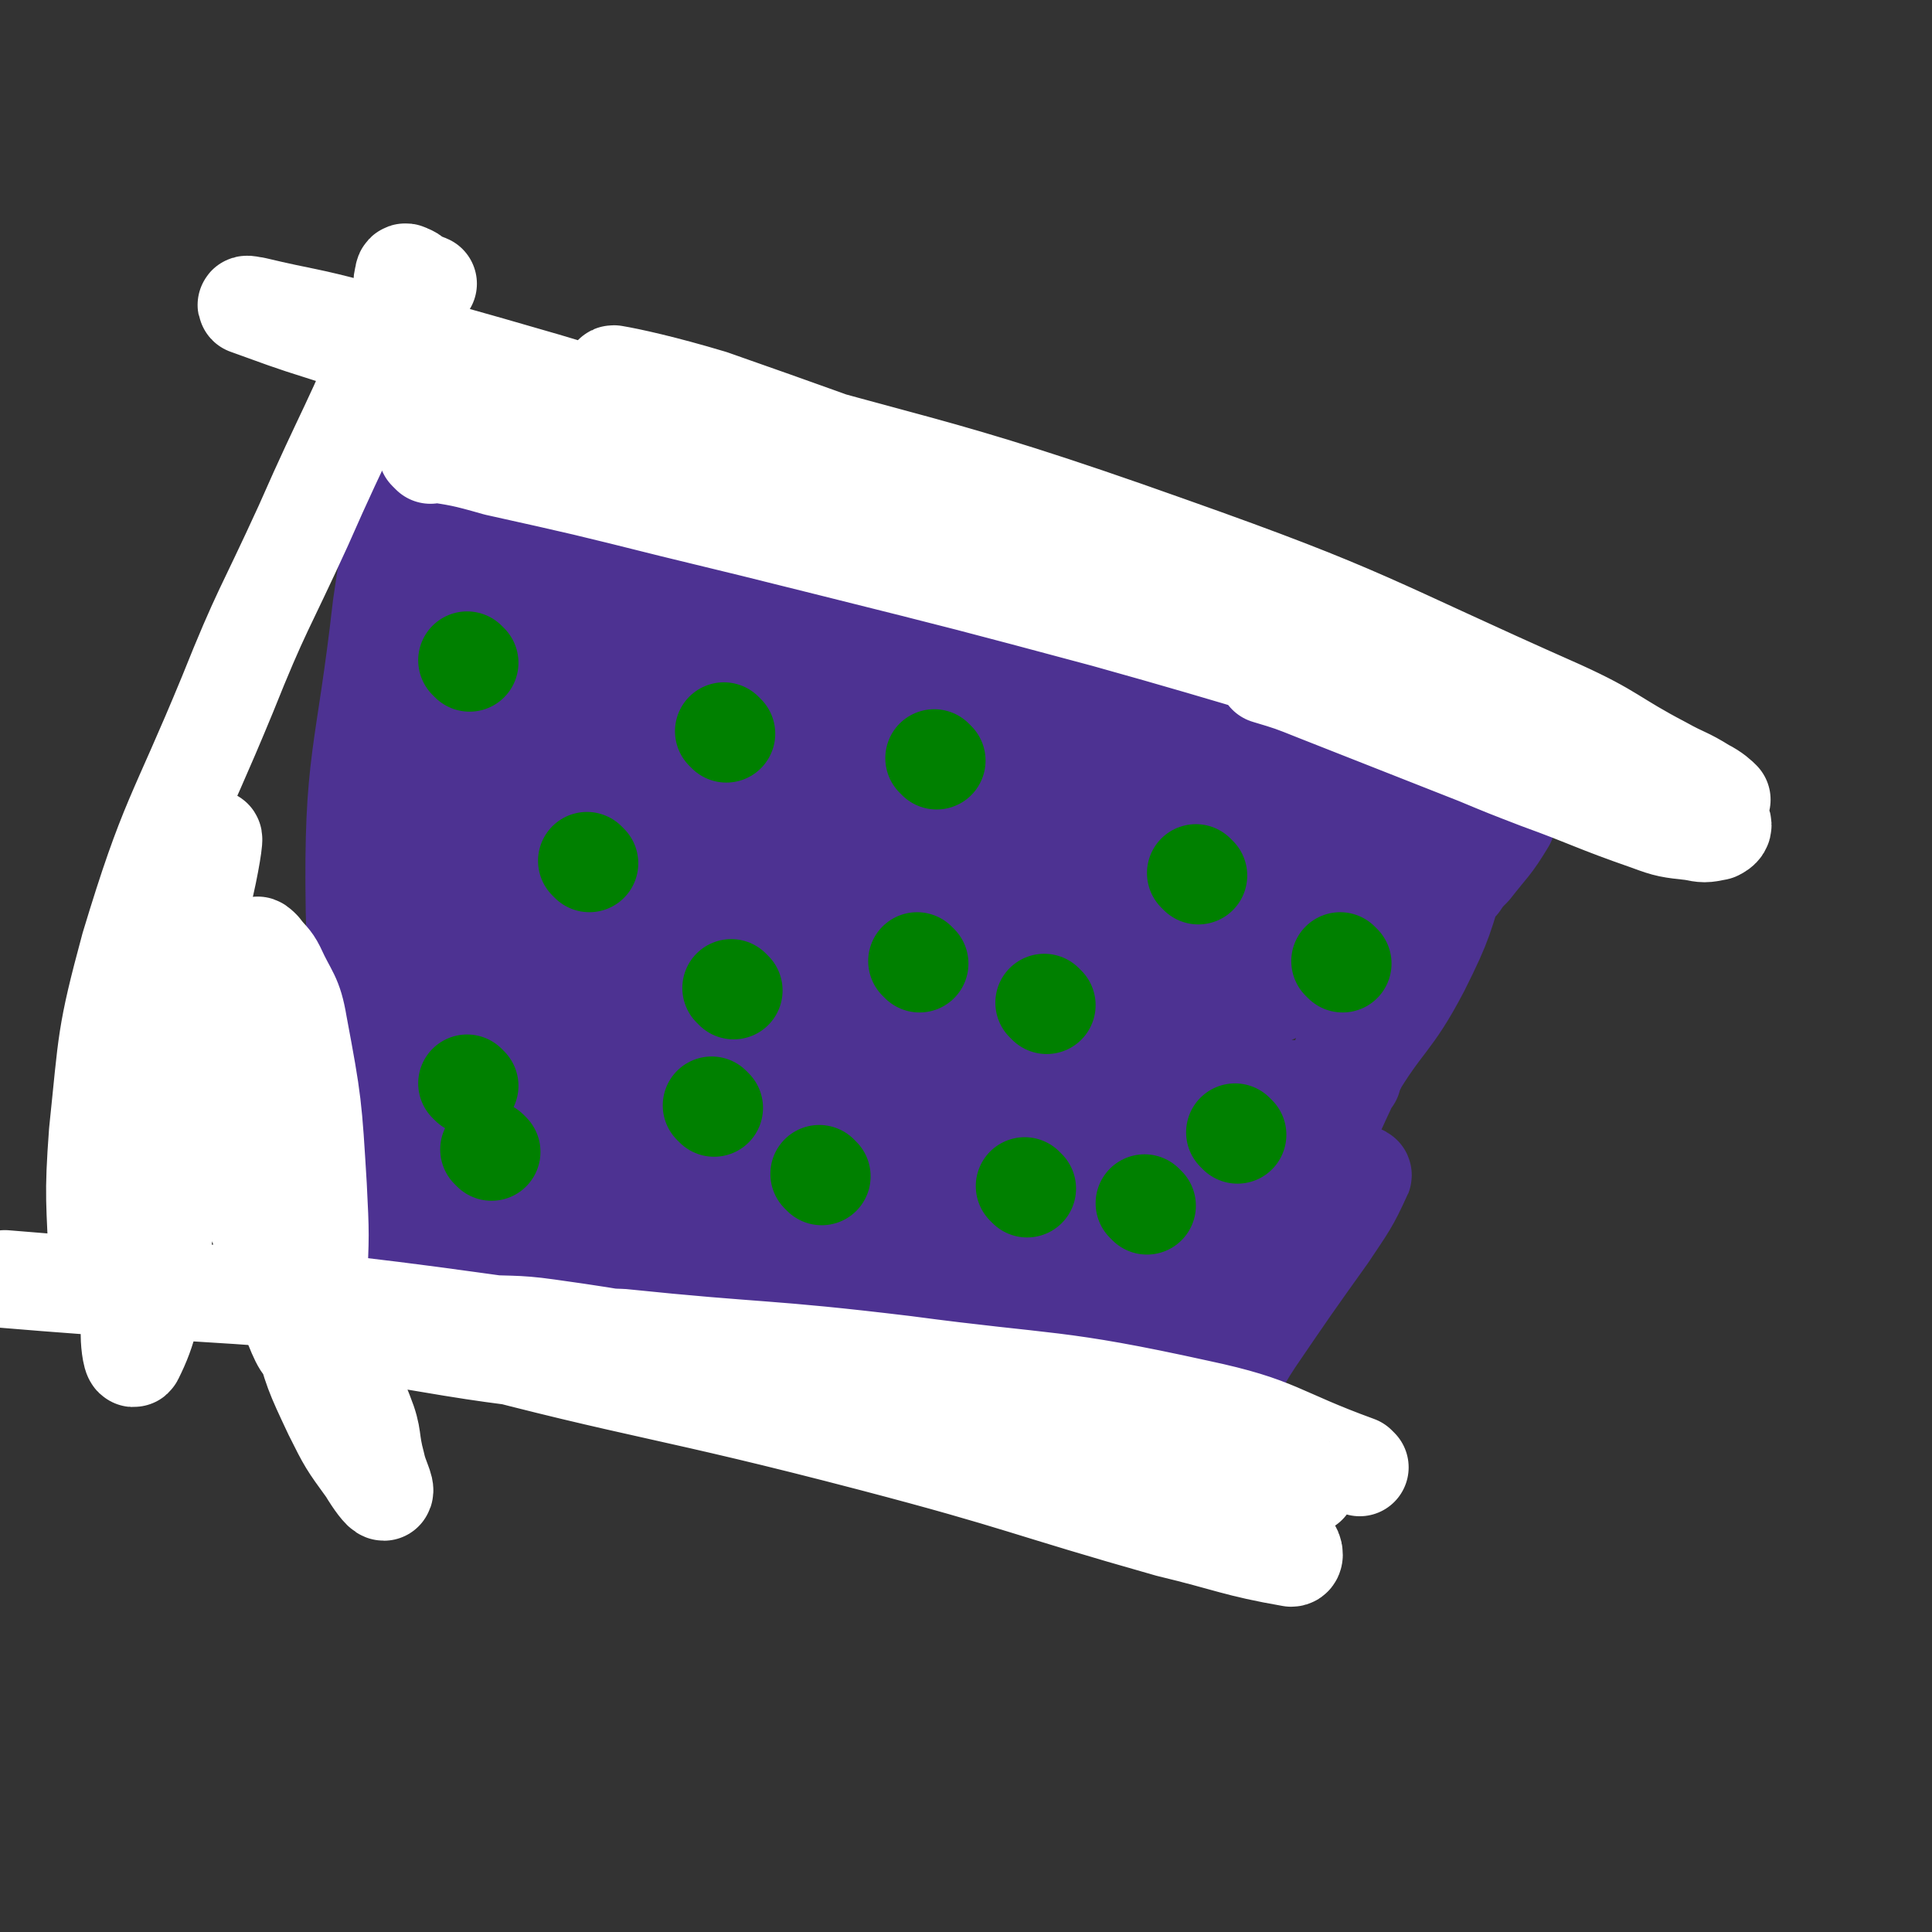 <svg viewBox='0 0 790 790' version='1.1' xmlns='http://www.w3.org/2000/svg' xmlns:xlink='http://www.w3.org/1999/xlink'><rect x="0" y="0" width="790" height="790" fill="#333333" stroke="none"/><g fill='none' stroke='#4D3292' stroke-width='20' stroke-linecap='round' stroke-linejoin='round'><path d='M176,512c-1,-1 -1,-1 -1,-1 -6,-16 -10,-15 -11,-31 -7,-140 -3,-141 -5,-282 0,-5 0,-5 1,-10 0,-2 0,-3 0,-3 0,0 1,1 1,2 0,2 -1,2 0,4 1,3 2,2 3,5 2,9 1,9 3,18 '/><path d='M142,211c-1,-1 -2,-1 -1,-1 11,-2 12,-2 25,-3 18,-1 19,-2 37,-1 22,2 22,3 44,7 29,6 28,7 57,13 14,3 14,3 29,6 15,3 15,3 31,7 6,1 6,0 12,2 2,1 3,1 4,2 1,1 0,1 -1,2 -2,3 -2,3 -3,6 -2,4 -3,3 -4,7 -11,25 -11,25 -21,50 -9,24 -11,23 -19,48 -12,36 -11,36 -21,74 -3,11 -3,12 -3,24 -1,18 2,18 2,37 0,5 -1,5 -2,10 -1,13 -1,13 -2,27 0,3 0,4 0,7 0,3 0,4 -2,5 0,1 -1,-1 -2,-1 -1,-1 -1,-1 -2,-1 -2,-1 -2,-1 -4,-2 -1,-1 -2,-1 -4,-2 -1,0 -1,1 -2,0 -1,0 0,-1 -1,-2 -1,-1 -1,-1 -2,-1 -1,-1 -1,-1 -2,-1 -3,-1 -3,-2 -7,-3 -10,-2 -10,-1 -20,-3 -9,-2 -9,-1 -19,-3 -9,-2 -9,-2 -18,-4 -8,-2 -8,-2 -16,-4 -23,-5 -23,-5 -45,-9 -16,-3 -16,-3 -32,-6 -17,-4 -17,-6 -34,-9 -12,-3 -12,-2 -25,-4 -2,0 -2,0 -4,-1 '/><path d='M365,238c-1,-1 -2,-2 -1,-1 12,5 13,6 26,12 15,7 15,6 30,13 21,9 21,10 42,18 22,7 23,6 45,12 16,4 16,5 31,8 14,3 14,3 27,5 12,2 12,2 23,3 7,1 8,-1 14,1 3,1 6,2 5,4 -2,5 -6,5 -9,11 -10,19 -9,19 -17,39 -9,23 -9,24 -18,47 -8,22 -7,22 -17,44 -16,37 -15,37 -35,73 -10,18 -10,20 -24,35 -7,7 -9,7 -19,9 -4,1 -4,-1 -8,-2 -2,-1 -2,-2 -5,-3 -9,-1 -9,0 -19,0 -16,0 -16,0 -32,-1 -5,-1 -6,0 -11,-1 -8,-3 -8,-3 -16,-6 -7,-3 -7,-3 -14,-6 -6,-2 -7,-1 -13,-4 -7,-5 -6,-6 -13,-11 -10,-6 -10,-5 -20,-10 -7,-4 -7,-5 -14,-8 -5,-3 -5,-2 -11,-3 -3,-1 -3,-1 -6,-2 -2,0 -2,0 -3,-1 0,0 0,0 -1,0 0,0 0,0 0,0 -2,0 -2,0 -3,1 '/></g>
<g fill='none' stroke='#4D3292' stroke-width='40' stroke-linecap='round' stroke-linejoin='round'><path d='M166,513c-1,-1 -1,-1 -1,-1 -1,-22 0,-22 0,-43 0,-18 -1,-18 -1,-36 0,-43 -4,-43 0,-86 6,-69 8,-69 20,-138 2,-11 9,-21 8,-22 -1,-2 -8,7 -11,17 -13,42 -14,43 -21,86 -8,47 -7,47 -9,95 -1,45 0,45 3,89 0,11 2,11 4,21 0,3 0,7 0,6 0,-6 2,-10 1,-20 -6,-55 -13,-55 -14,-109 -1,-62 4,-62 11,-124 4,-28 5,-28 10,-56 0,-1 0,-1 0,-1 0,22 0,23 0,47 0,94 -2,94 0,187 1,38 0,38 6,75 3,18 3,19 11,35 3,5 7,7 10,7 2,1 2,-3 1,-6 -2,-10 -2,-10 -5,-20 -6,-16 -9,-15 -13,-31 -6,-28 -4,-29 -7,-58 -3,-32 -5,-32 -6,-63 -1,-17 2,-18 2,-35 0,-11 -1,-11 -1,-23 -1,-18 -1,-18 -1,-37 -1,-22 -2,-22 0,-43 0,-8 2,-8 4,-15 0,0 0,0 1,0 0,0 1,0 1,0 2,-1 2,-2 4,-2 6,0 6,0 12,1 10,2 10,2 20,5 18,6 19,5 37,12 22,8 21,11 43,18 19,6 19,6 40,10 11,2 12,1 24,2 5,0 6,-1 11,1 0,0 0,1 -1,1 -1,1 -2,-1 -2,0 -1,0 0,1 0,2 -1,7 0,7 -2,13 -5,19 -6,19 -13,37 -15,39 -15,39 -30,77 -9,24 -10,24 -19,49 -5,16 -5,16 -9,32 -2,11 -1,12 -2,23 0,7 0,7 0,14 0,2 0,2 0,5 0,1 1,0 1,1 0,1 0,1 0,3 0,5 0,5 0,10 -1,7 -1,7 -3,14 0,2 -1,2 -2,3 -1,0 -1,0 -2,0 -2,0 -2,0 -4,0 -4,0 -4,0 -7,0 -12,-2 -13,-1 -24,-4 -29,-9 -29,-9 -57,-20 -5,-2 -6,-3 -9,-6 -1,-1 1,-2 2,-2 1,-1 2,-1 4,-1 11,4 11,5 22,9 23,7 23,7 46,12 12,3 17,1 24,4 2,1 -2,3 -5,3 -4,0 -6,1 -9,-3 -7,-6 -6,-8 -10,-16 -17,-32 -19,-31 -33,-65 -16,-41 -18,-41 -26,-84 -10,-55 -5,-56 -9,-112 -1,-21 0,-21 -1,-41 0,-3 -2,-6 -1,-6 1,0 4,1 5,5 5,13 6,14 6,28 2,49 -2,49 -3,98 0,43 2,43 2,86 1,22 -1,22 0,44 1,8 1,10 3,15 1,1 3,0 3,-2 4,-7 5,-7 5,-14 2,-26 -1,-27 -1,-53 -2,-65 -7,-66 -2,-131 3,-32 19,-66 17,-62 -1,6 -14,41 -23,84 -13,57 -13,58 -21,116 -4,34 -5,34 -4,68 1,22 1,38 9,44 5,4 14,-10 18,-25 7,-23 3,-25 5,-51 5,-77 2,-77 11,-153 4,-40 6,-40 14,-79 0,-4 3,-10 2,-7 -5,20 -9,26 -14,52 -11,54 -11,54 -17,108 -4,40 -2,40 -3,80 -1,17 -2,17 0,33 1,6 3,10 5,11 2,0 4,-3 5,-8 3,-21 2,-21 3,-42 4,-53 1,-53 8,-105 7,-60 7,-60 21,-119 4,-20 16,-48 15,-40 -2,19 -12,47 -21,94 -12,63 -13,63 -20,127 -5,45 -16,60 -2,90 7,15 33,14 44,0 24,-29 16,-43 26,-87 9,-37 6,-38 13,-75 5,-22 9,-22 12,-44 2,-18 3,-19 0,-36 -2,-8 -5,-16 -12,-15 -9,1 -14,7 -20,19 -19,38 -18,40 -30,82 -12,47 -10,48 -18,97 -5,31 -8,32 -7,63 0,7 5,12 9,12 6,-2 9,-7 11,-16 10,-34 7,-35 14,-70 12,-53 9,-54 24,-106 8,-26 18,-36 21,-51 1,-4 -6,6 -11,13 -35,50 -33,52 -68,102 -7,11 -16,8 -17,20 -3,17 1,20 9,37 7,14 9,15 22,25 10,7 15,12 24,8 14,-5 18,-11 22,-28 11,-54 2,-57 8,-113 4,-34 11,-61 11,-68 1,-5 -4,22 -10,44 -17,61 -18,61 -35,123 -4,14 -7,15 -8,28 0,3 3,4 6,3 8,-3 9,-5 16,-11 13,-13 16,-12 25,-28 12,-21 8,-23 16,-46 11,-35 11,-35 22,-70 11,-34 9,-35 22,-68 4,-12 9,-13 13,-22 1,-1 -2,1 -3,2 -11,23 -11,23 -20,46 -12,28 -11,29 -23,57 -8,18 -11,18 -16,36 -2,9 0,9 1,18 2,6 3,5 5,11 '/><path d='M312,545c-1,-1 -2,-1 -1,-1 10,-1 11,-1 23,0 20,1 20,1 41,4 15,2 15,1 31,5 13,2 13,3 25,6 16,5 16,5 31,11 6,3 5,5 10,7 7,3 8,4 15,3 5,-1 6,-2 9,-7 10,-11 9,-13 17,-25 15,-22 15,-22 30,-43 8,-12 9,-13 14,-24 1,-1 -1,-1 -2,-1 -3,0 -3,1 -5,3 -18,12 -19,10 -36,25 -18,16 -16,17 -32,35 -9,11 -8,12 -17,23 -3,4 -5,4 -6,8 -1,2 0,4 2,5 2,1 3,0 5,-1 4,-3 4,-3 7,-6 7,-8 7,-8 12,-16 18,-28 17,-29 34,-57 17,-30 16,-30 34,-60 13,-22 16,-20 28,-43 10,-20 9,-20 16,-42 1,-3 1,-6 0,-7 -1,-1 -2,0 -4,2 -4,2 -4,2 -7,5 -7,10 -8,10 -13,21 -20,46 -21,46 -38,93 -9,23 -7,23 -13,47 -1,3 -3,7 -2,6 1,-3 3,-8 6,-15 14,-34 12,-35 28,-68 17,-36 20,-35 38,-70 1,-3 0,-3 1,-5 1,-2 2,-1 4,-2 2,-3 2,-3 5,-6 7,-9 8,-9 14,-19 2,-5 1,-6 1,-12 0,-2 -1,-2 -2,-5 -2,-2 -2,-3 -4,-4 -3,-2 -3,0 -6,-1 -3,-1 -3,-2 -7,-2 -1,0 -1,0 -1,1 -1,1 0,2 -1,2 -1,0 -2,0 -2,0 0,-1 2,-2 1,-2 -4,-1 -5,0 -11,0 -2,0 -2,0 -4,0 -26,0 -26,2 -51,0 -25,-2 -25,-3 -50,-8 -4,-1 -4,-2 -8,-4 -8,-3 -7,-4 -16,-7 -16,-4 -16,-3 -32,-6 -17,-3 -17,-2 -33,-5 -13,-3 -13,-4 -25,-8 -1,0 -1,-1 -3,-2 -1,0 -2,0 -2,0 1,0 2,-1 3,0 2,2 1,4 3,5 2,2 4,-1 6,2 10,11 7,14 17,26 18,23 19,23 40,43 8,8 9,8 18,13 2,1 4,0 5,-2 1,-2 -1,-3 -2,-6 -7,-27 -4,-29 -14,-54 -4,-9 -7,-9 -15,-14 -4,-2 -5,-2 -10,0 -20,7 -20,7 -39,17 -5,3 -4,4 -9,8 -9,8 -11,6 -19,15 -4,4 -2,6 -4,11 -1,3 -2,5 -1,5 0,0 2,-2 3,-5 3,-5 2,-5 5,-9 8,-13 9,-12 18,-24 11,-16 10,-17 21,-33 9,-12 11,-12 18,-24 1,-2 -1,-4 -2,-5 -3,-1 -4,0 -6,2 -4,4 -4,5 -8,11 -4,6 -4,6 -9,12 -9,9 -8,10 -17,19 -6,6 -7,6 -14,11 -3,2 -6,4 -6,3 -1,-1 2,-4 4,-8 1,-2 1,-3 4,-5 1,-2 1,-2 3,-3 3,-3 3,-3 6,-6 4,-4 5,-6 8,-8 1,0 1,2 1,3 -1,5 -2,5 -2,11 0,16 5,16 2,32 -7,30 -10,30 -22,60 -7,20 -8,19 -16,39 -15,36 -16,36 -29,73 -9,28 -11,28 -15,56 -1,9 1,13 4,18 1,1 2,-2 4,-5 3,-5 3,-5 5,-10 4,-16 2,-17 7,-32 19,-59 13,-62 40,-117 22,-42 28,-39 57,-78 11,-14 18,-20 24,-27 1,-3 -5,3 -9,8 -12,14 -11,15 -22,30 -37,55 -39,54 -73,110 -19,31 -18,32 -32,65 -6,17 -7,31 -8,36 -1,2 0,-12 3,-22 9,-26 9,-26 21,-51 16,-37 14,-38 34,-73 16,-29 17,-29 37,-54 11,-13 12,-14 25,-23 1,-1 2,-1 3,1 1,4 2,5 0,9 -21,47 -23,46 -46,93 -21,45 -24,44 -40,90 -6,17 -10,38 -5,37 8,-3 16,-22 31,-45 31,-48 25,-52 60,-97 37,-49 41,-45 82,-90 3,-3 5,-6 6,-6 0,0 -3,3 -5,6 -9,9 -10,9 -19,18 -41,43 -43,41 -83,86 -20,22 -18,24 -35,49 -10,14 -12,17 -17,30 -1,1 3,1 5,-1 13,-14 12,-15 24,-30 25,-31 24,-32 51,-62 23,-27 24,-27 48,-53 18,-18 30,-23 36,-36 3,-4 -10,-2 -18,2 -36,19 -38,19 -69,44 -36,30 -32,34 -67,66 -13,12 -15,13 -28,22 -1,1 -1,-2 0,-4 3,-4 5,-3 9,-7 12,-12 11,-13 23,-24 19,-17 18,-18 40,-32 34,-21 34,-22 70,-38 20,-8 21,-7 41,-11 27,-5 27,-3 54,-7 5,0 10,0 10,-1 0,-1 -5,-2 -10,-2 -21,-1 -22,-6 -43,-1 -31,7 -31,11 -61,25 -23,12 -24,12 -45,27 -22,15 -21,16 -40,34 -4,4 -7,8 -5,9 4,2 9,-1 18,-3 23,-7 23,-8 46,-16 46,-18 45,-19 91,-38 25,-10 42,-13 50,-20 5,-3 -12,-3 -24,1 -51,14 -53,11 -100,34 -34,16 -35,20 -62,45 -7,6 -6,10 -6,17 0,2 3,3 6,2 12,-2 13,-2 24,-7 31,-16 30,-18 60,-37 33,-19 33,-20 66,-39 16,-10 16,-10 34,-19 5,-2 11,-3 12,-3 0,0 -6,1 -12,2 -4,1 -4,1 -8,3 -40,16 -40,16 -79,34 -21,9 -23,6 -42,19 -21,15 -20,18 -38,37 -8,8 -8,8 -15,17 -2,3 -2,4 -3,6 0,1 1,-1 1,-1 3,-2 3,-2 6,-3 16,-5 16,-4 32,-10 29,-11 28,-12 57,-24 33,-13 34,-12 66,-26 7,-3 11,-7 11,-8 0,-1 -6,2 -11,5 -35,15 -37,11 -70,31 -58,34 -60,34 -111,76 -9,7 -7,11 -10,22 0,3 0,8 2,7 7,-3 8,-7 16,-14 21,-15 21,-15 41,-29 39,-28 38,-30 78,-56 23,-14 25,-13 48,-25 1,0 0,1 -1,2 -22,8 -25,3 -45,16 -59,41 -57,45 -113,91 -14,12 -13,13 -27,25 -2,1 -5,2 -4,1 4,-5 7,-7 14,-12 21,-13 21,-12 42,-24 26,-13 26,-14 52,-26 22,-9 22,-8 44,-17 16,-5 18,-5 32,-10 1,-1 -1,-1 -2,0 -6,1 -6,1 -11,3 -53,20 -57,14 -107,40 -19,10 -16,15 -31,31 -9,10 -13,14 -16,21 -1,2 5,-1 9,-3 16,-10 15,-12 32,-21 26,-14 26,-12 52,-26 28,-14 34,-17 56,-30 3,-2 -4,-1 -7,0 -9,2 -9,1 -17,6 -41,28 -47,24 -80,59 -17,18 -12,23 -21,46 -1,5 -1,8 1,10 3,2 6,0 10,-2 6,-2 6,-2 11,-6 10,-9 10,-10 20,-20 30,-31 28,-34 59,-64 17,-16 19,-14 38,-28 11,-8 11,-9 22,-17 3,-2 7,-4 7,-4 -2,0 -6,1 -12,3 -27,13 -29,10 -53,27 -25,17 -23,20 -45,41 -14,14 -15,13 -26,29 -6,8 -6,10 -7,19 0,1 2,1 4,1 4,0 4,-1 8,-3 5,-2 5,-2 10,-6 15,-11 15,-11 28,-24 19,-17 19,-17 37,-35 8,-9 8,-9 16,-17 3,-3 4,-3 7,-5 '/></g>
<g fill='none' stroke='#FFFFFF' stroke-width='40' stroke-linecap='round' stroke-linejoin='round'><path d='M556,600c-1,-1 -1,-1 -1,-1 -33,-12 -32,-16 -65,-23 -59,-13 -60,-10 -120,-18 -58,-7 -58,-5 -116,-11 -7,0 -19,-2 -15,-1 14,2 25,4 51,7 36,6 36,4 72,11 60,13 60,14 118,29 27,7 60,16 54,14 -10,-1 -42,-11 -85,-20 -76,-17 -76,-17 -153,-32 -36,-6 -36,-7 -72,-12 -14,-2 -17,-1 -29,-2 -1,0 1,1 2,1 13,1 13,-1 26,1 50,7 50,8 99,17 35,6 35,5 69,14 25,6 48,14 49,17 0,3 -24,-3 -47,-7 -64,-11 -64,-12 -128,-23 -18,-4 -19,-3 -37,-6 -50,-7 -50,-7 -99,-14 -3,0 -7,-2 -5,-1 2,0 6,1 12,2 18,3 18,4 37,7 35,6 35,5 70,10 28,5 28,4 56,10 49,10 50,9 98,22 39,10 39,11 78,23 26,9 28,8 52,18 2,1 3,5 1,5 -23,-4 -25,-6 -50,-12 -60,-17 -60,-19 -121,-35 -84,-22 -94,-21 -169,-41 -4,-2 5,-3 11,-3 28,2 28,2 57,6 42,7 42,7 85,16 43,8 43,9 85,19 33,8 33,9 66,18 18,4 24,5 35,9 3,1 -4,1 -8,0 -26,-7 -26,-9 -53,-16 -64,-16 -64,-16 -128,-30 -73,-15 -72,-18 -146,-28 -94,-13 -95,-9 -190,-17 '/><path d='M95,436c-1,-1 -2,-2 -1,-1 2,12 3,14 5,28 4,19 3,20 7,39 5,18 5,18 12,35 3,8 6,16 8,14 4,-4 3,-13 4,-26 1,-20 1,-20 0,-40 -2,-33 -2,-34 -8,-66 -2,-12 -4,-12 -9,-23 -2,-4 -3,-4 -6,-8 -1,-1 -2,-2 -2,-1 -1,5 0,6 0,13 -1,13 -2,13 -1,25 0,24 -1,24 3,47 6,36 7,36 16,71 5,18 5,18 13,35 6,12 6,12 14,23 3,5 6,9 7,9 1,-1 -2,-6 -3,-11 -3,-11 -1,-11 -5,-21 -9,-23 -9,-23 -20,-45 -11,-23 -12,-22 -22,-46 -8,-17 -7,-17 -14,-35 -5,-13 -6,-13 -10,-26 -4,-14 -3,-22 -5,-28 -1,-3 -1,5 -1,11 -2,20 -1,20 -3,39 -4,34 -3,35 -9,68 -3,20 -4,27 -10,39 -1,2 -2,-5 -2,-9 1,-41 -2,-42 5,-82 8,-50 14,-49 25,-98 3,-12 5,-25 4,-23 -2,4 -6,17 -9,35 -6,33 -2,34 -9,66 -10,42 -12,49 -25,83 -1,3 -3,-4 -4,-9 -1,-27 -2,-28 0,-55 4,-38 3,-39 13,-76 16,-53 19,-52 40,-103 14,-35 15,-34 31,-69 18,-41 20,-41 37,-83 3,-5 2,-6 3,-12 1,-4 0,-4 1,-7 0,-2 1,-2 2,-1 2,0 2,2 4,3 2,1 2,0 4,1 '/><path d='M176,186c-1,-1 -2,-2 -1,-1 13,2 14,2 28,6 36,8 36,8 72,17 33,8 33,8 65,16 56,14 56,14 112,29 61,17 77,23 121,35 7,2 -9,-4 -18,-8 -61,-22 -61,-21 -122,-44 -49,-19 -48,-22 -96,-38 -56,-20 -56,-18 -112,-34 -46,-14 -46,-13 -92,-28 -16,-5 -18,-6 -32,-11 -1,-1 2,0 3,0 21,5 21,4 43,10 38,10 38,10 76,21 47,14 47,14 93,30 49,16 49,17 98,34 45,17 45,17 91,34 37,14 37,15 75,29 30,11 30,10 61,21 20,7 20,7 41,14 9,4 9,3 18,6 2,1 4,3 4,3 -1,-1 -3,-3 -7,-5 -8,-5 -8,-4 -17,-9 -21,-11 -20,-13 -42,-23 -79,-35 -78,-38 -160,-67 -101,-36 -103,-31 -205,-62 -11,-4 -25,-8 -22,-8 6,1 20,4 40,10 77,27 77,28 154,56 72,26 72,26 143,54 26,10 26,10 51,22 18,8 18,9 36,19 10,6 10,5 19,12 6,4 7,5 10,10 1,2 0,3 -2,4 -5,1 -5,1 -10,0 -9,-1 -10,-1 -18,-4 -23,-8 -23,-9 -45,-17 -13,-5 -13,-5 -25,-10 -33,-13 -33,-13 -66,-26 -10,-4 -10,-4 -20,-7 '/></g>
<g fill='none' stroke='#008000' stroke-width='40' stroke-linecap='round' stroke-linejoin='round'><path d='M469,493c-1,-1 -1,-1 -1,-1 '/><path d='M549,394c-1,-1 -1,-1 -1,-1 '/><path d='M428,411c-1,-1 -1,-1 -1,-1 '/><path d='M506,464c-1,-1 -1,-1 -1,-1 '/><path d='M292,453c-1,-1 -1,-1 -1,-1 '/><path d='M383,311c-1,-1 -1,-1 -1,-1 '/><path d='M336,481c-1,-1 -1,-1 -1,-1 '/><path d='M241,353c-1,-1 -1,-1 -1,-1 '/><path d='M376,394c-1,-1 -1,-1 -1,-1 '/><path d='M490,358c-1,-1 -1,-1 -1,-1 '/><path d='M300,405c-1,-1 -1,-1 -1,-1 '/><path d='M420,486c-1,-1 -1,-1 -1,-1 '/><path d='M201,471c-1,-1 -1,-1 -1,-1 '/><path d='M297,300c-1,-1 -1,-1 -1,-1 '/><path d='M192,271c-1,-1 -1,-1 -1,-1 '/><path d='M192,444c-1,-1 -1,-1 -1,-1 '/></g>
</svg>